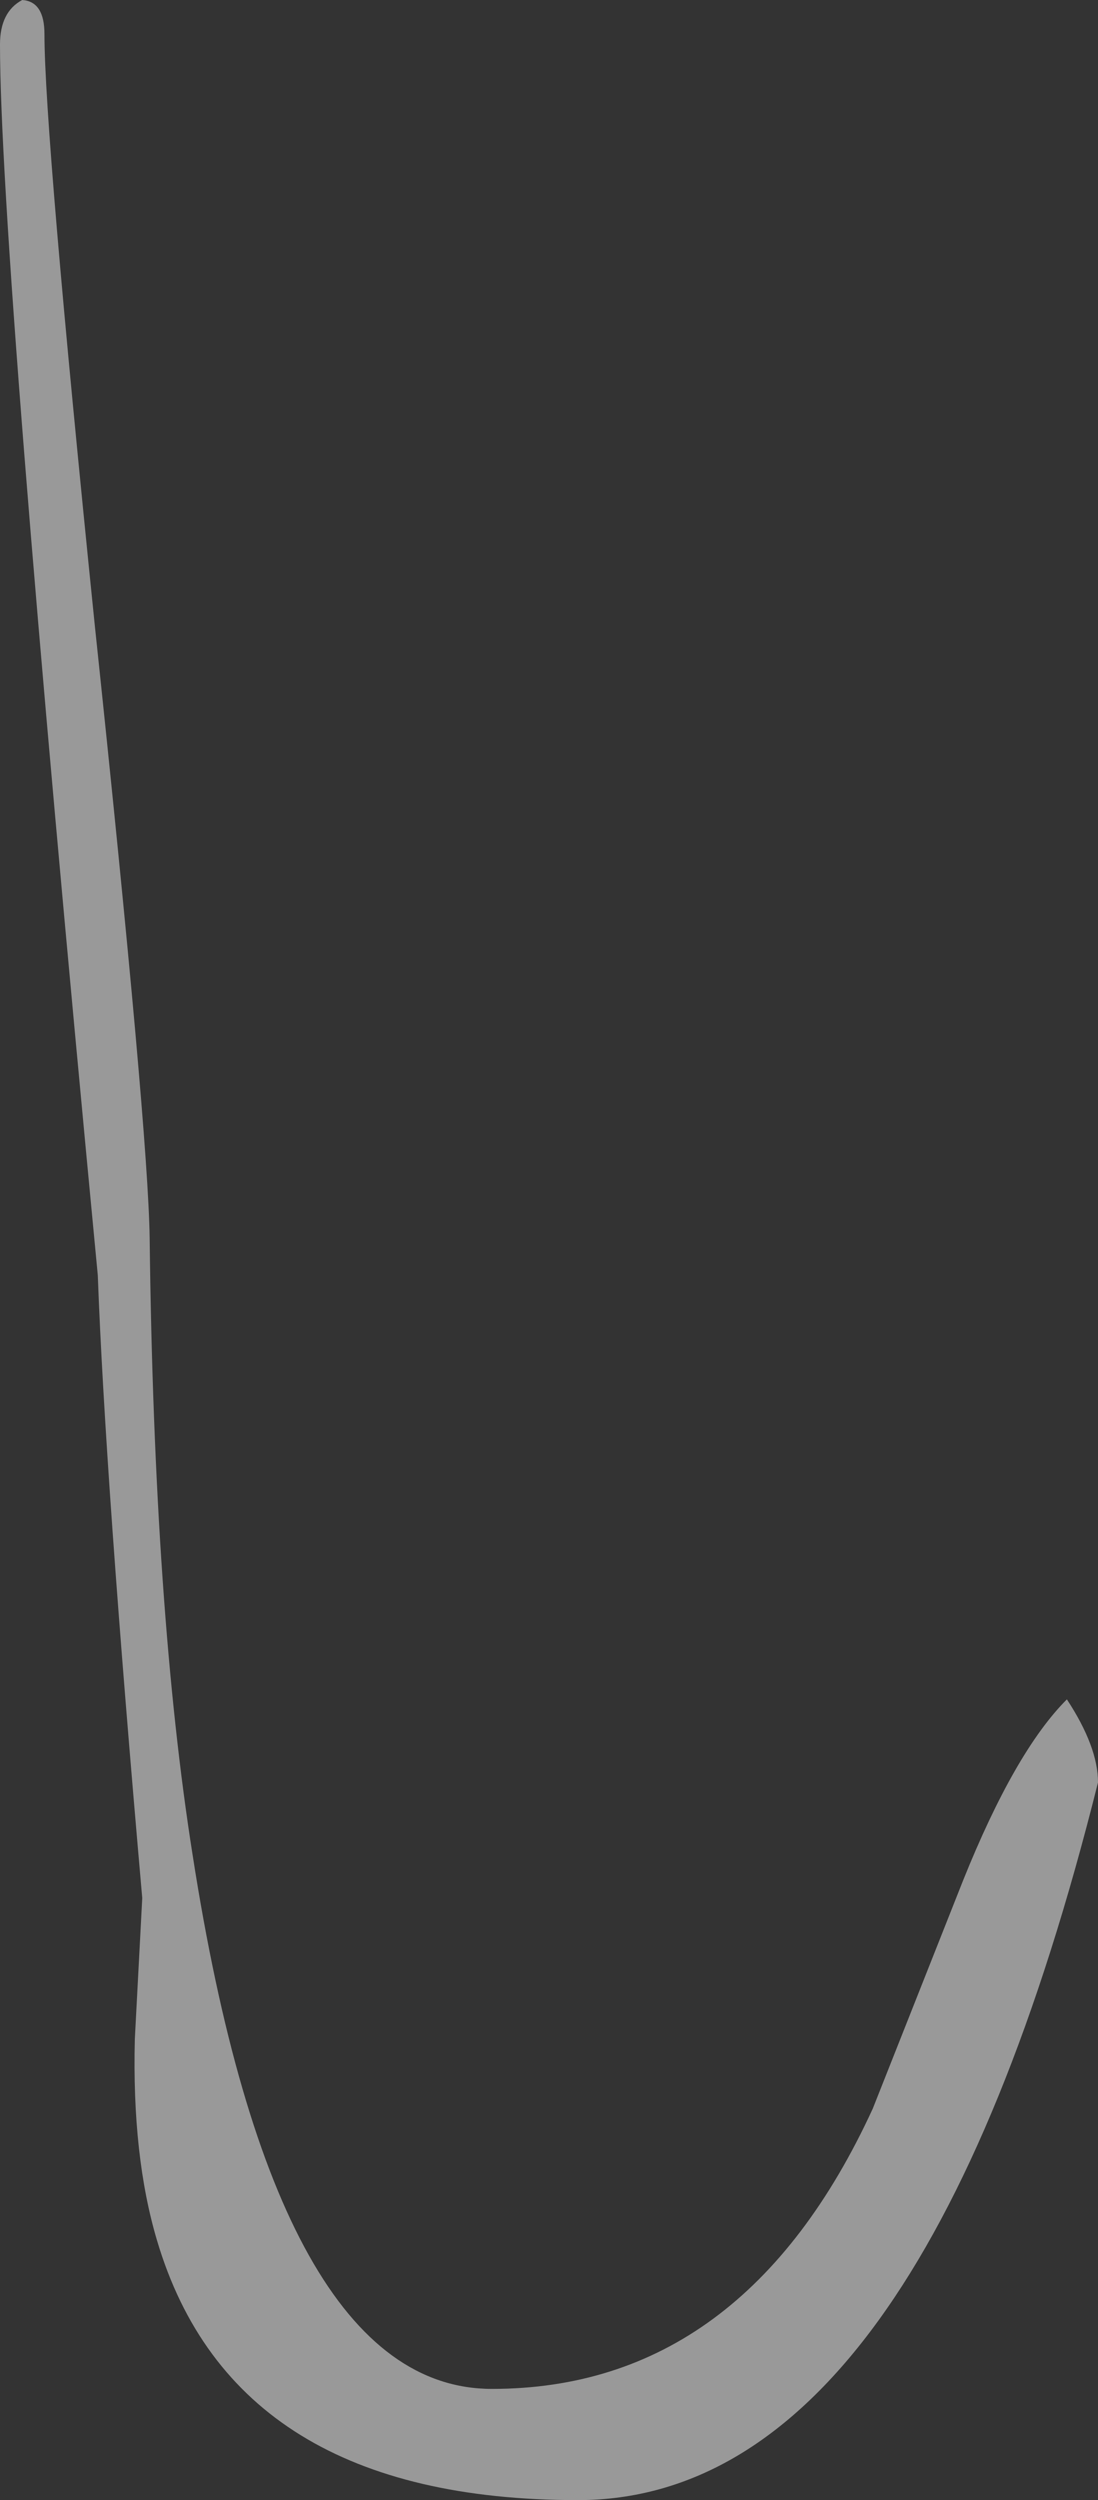 <?xml version="1.0" encoding="UTF-8" standalone="no"?>
<svg xmlns:xlink="http://www.w3.org/1999/xlink" height="84.3px" width="37.05px" xmlns="http://www.w3.org/2000/svg">
  <rect width="100%" height="100%" fill="#333333" stroke="none"/>
  <g transform="matrix(1.0, 0.0, 0.0, 1.0, -110.75, -137.0)">
    <path d="M112.25 138.15 Q112.25 141.45 113.95 158.1 115.75 175.1 115.8 178.75 115.95 191.35 117.25 199.55 120.05 217.55 127.35 217.55 135.85 217.55 140.2 208.1 L143.25 200.4 Q145.0 196.05 146.75 194.3 147.8 195.9 147.8 197.1 141.75 221.3 130.25 221.3 118.65 221.3 116.05 212.55 115.2 209.7 115.3 205.75 L115.55 201.0 Q114.3 186.8 114.05 180.0 110.75 145.5 110.75 138.5 110.75 137.4 111.5 137.0 112.25 137.05 112.25 138.15" fill="#ffffff" fill-opacity="0.502" fill-rule="evenodd" stroke="none"/>
  </g>
</svg>

